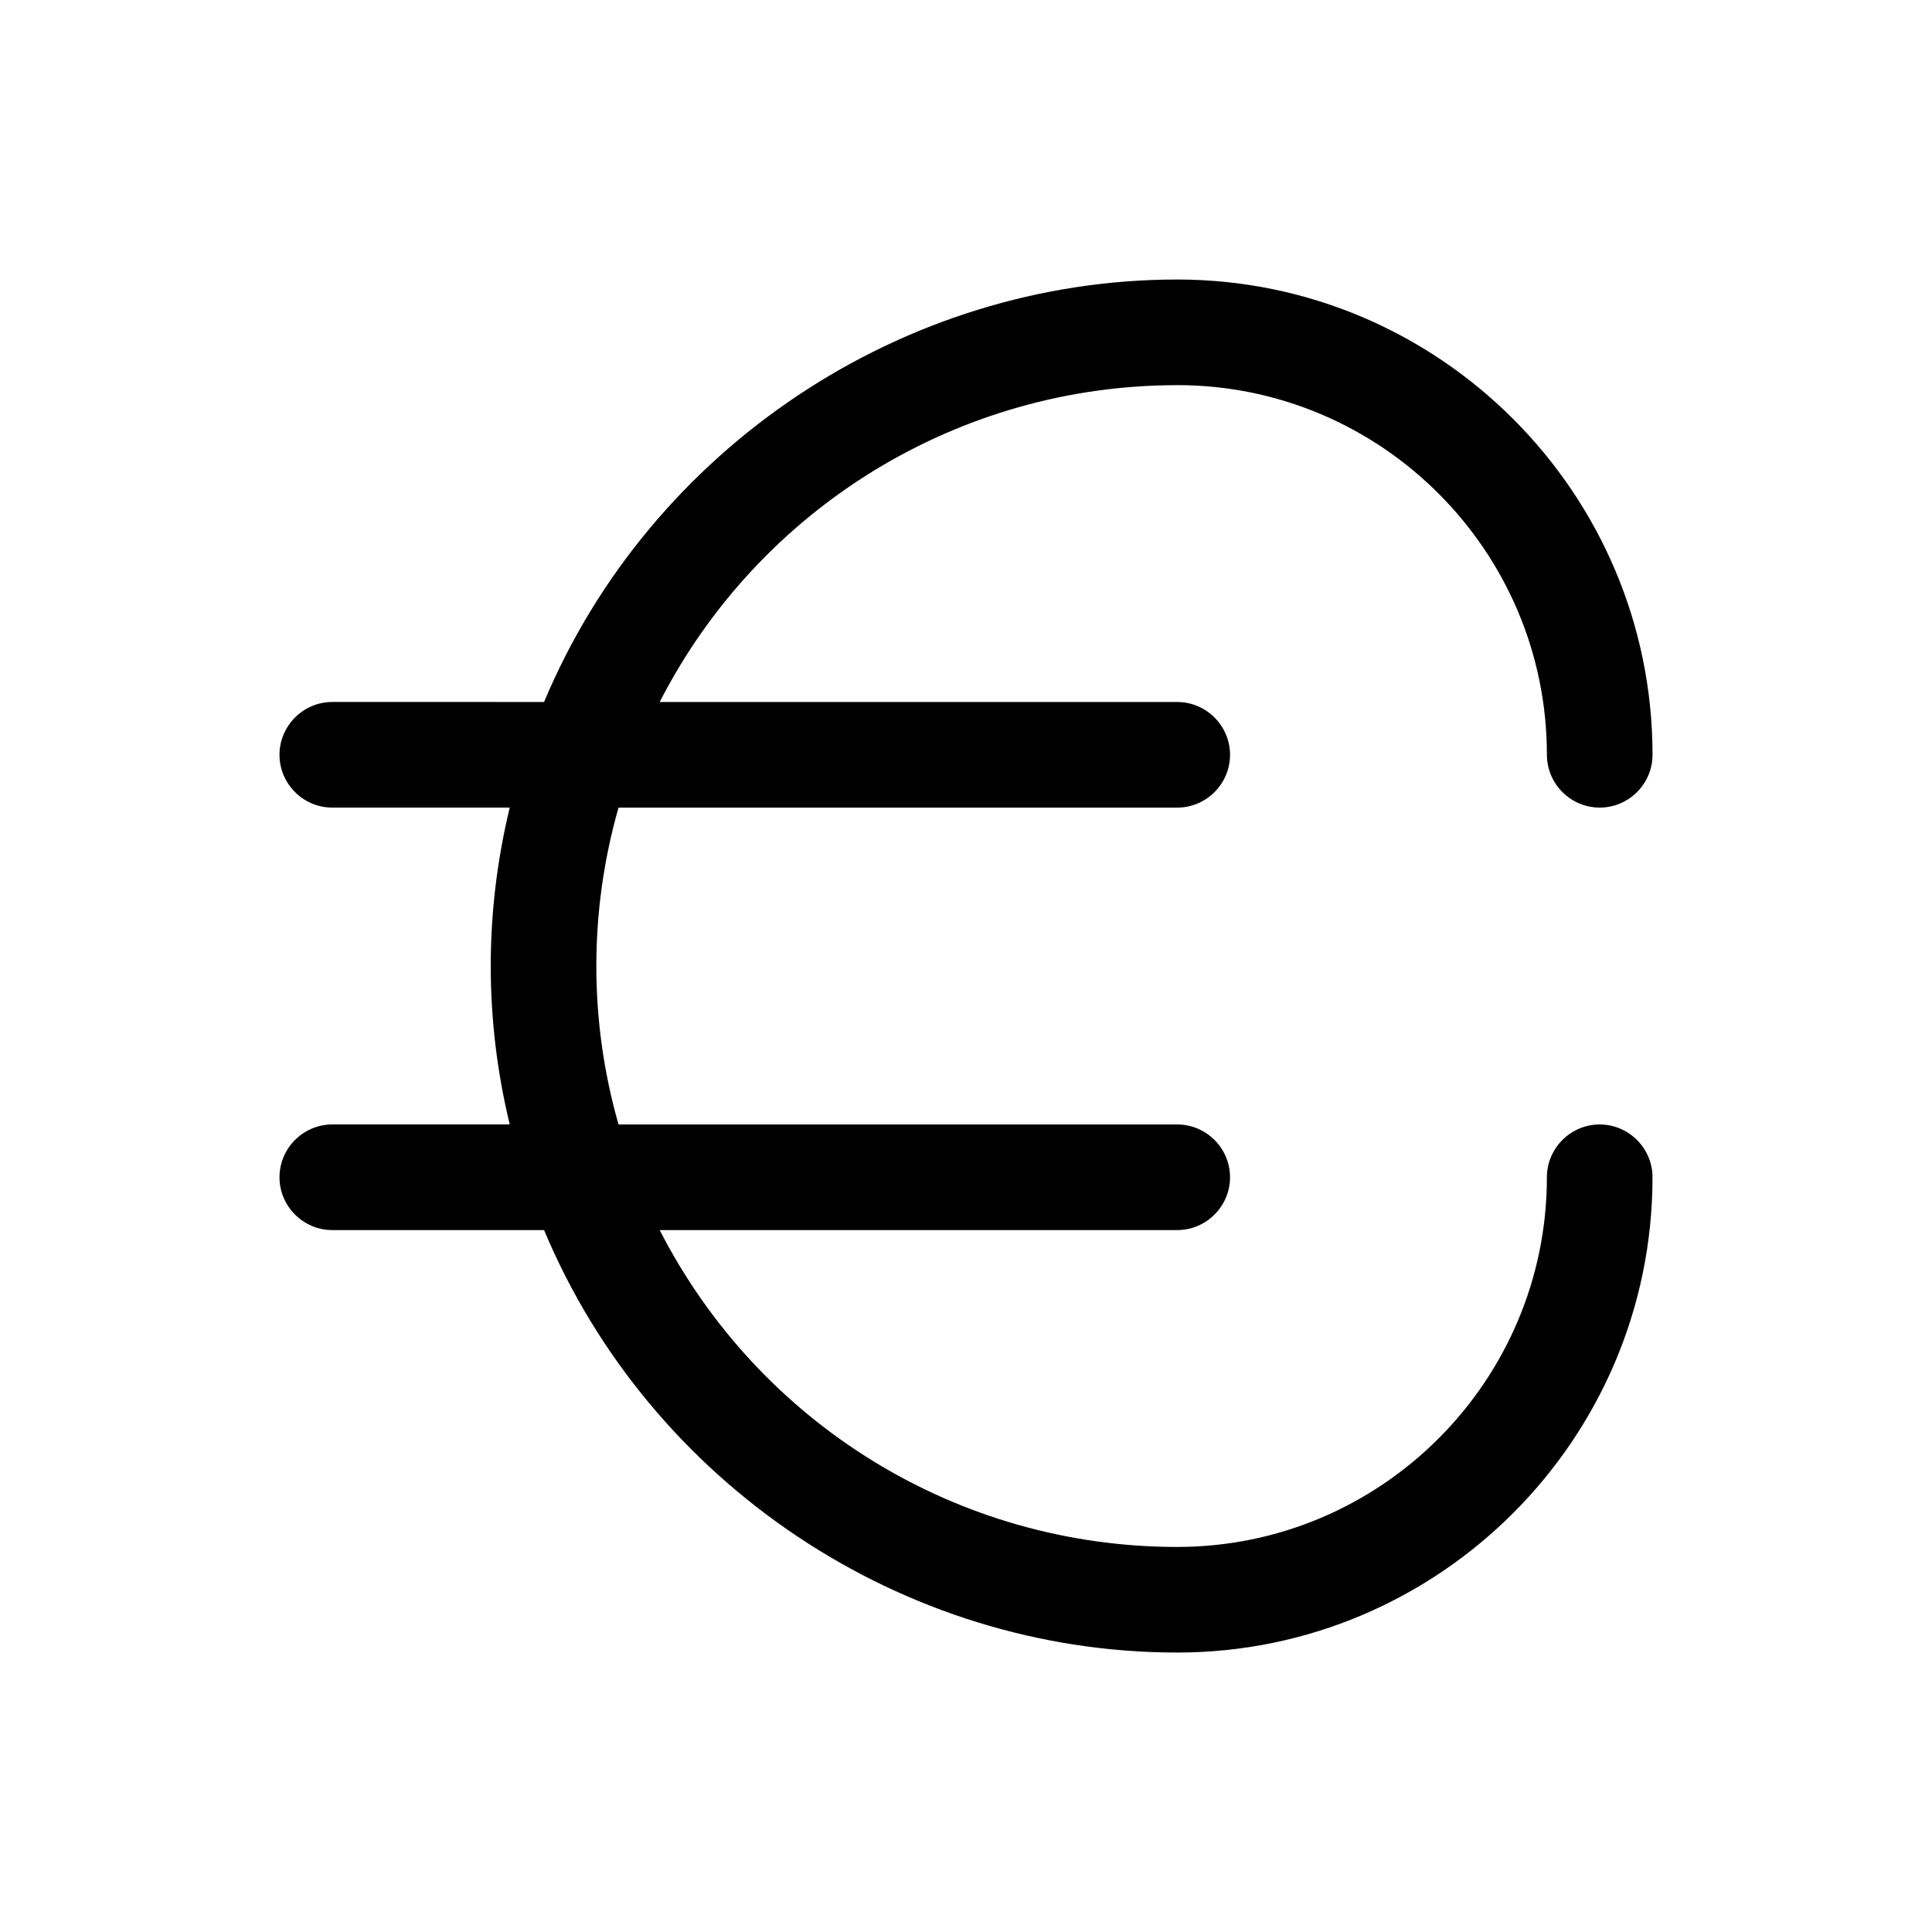 <?xml version="1.0" encoding="UTF-8"?>
<!-- Uploaded to: ICON Repo, www.iconrepo.com, Generator: ICON Repo Mixer Tools -->
<svg fill="#000000" width="800px" height="800px" version="1.1" viewBox="144 144 512 512" xmlns="http://www.w3.org/2000/svg">
 <path d="m455.98 246.06c54.02 0 97.965 43.945 97.965 97.965 0 7.695 6.297 13.996 13.996 13.996 7.695 0 13.996-6.297 13.996-13.996 0-69.414-56.539-125.95-125.95-125.95-72.773 0-139.67 44.781-167.8 111.96l-56.121-0.004c-7.695 0-13.996 6.297-13.996 13.996 0 7.695 6.297 13.996 13.996 13.996h47.023c-3.359 13.855-5.039 27.988-5.039 41.984s1.68 28.129 5.039 41.984h-47.023c-7.695 0-13.996 6.297-13.996 13.996 0 7.695 6.297 13.996 13.996 13.996h56.117c28.129 67.176 94.883 111.96 167.8 111.96 69.414 0 125.95-56.539 125.95-125.95 0-7.695-6.297-13.996-13.996-13.996-7.695 0-13.996 6.297-13.996 13.996 0 54.02-43.945 97.965-97.965 97.965-58.219 0-110.84-32.609-137.15-83.969l137.15-0.004c7.695 0 13.996-6.297 13.996-13.996 0-7.695-6.297-13.996-13.996-13.996l-148.06 0.004c-3.918-13.715-5.879-27.852-5.879-41.984s1.961-28.27 5.879-41.984h148.06c7.695 0 13.996-6.297 13.996-13.996 0-7.695-6.297-13.996-13.996-13.996h-137.15c26.312-51.359 79.07-83.965 137.15-83.965z"/>
</svg>